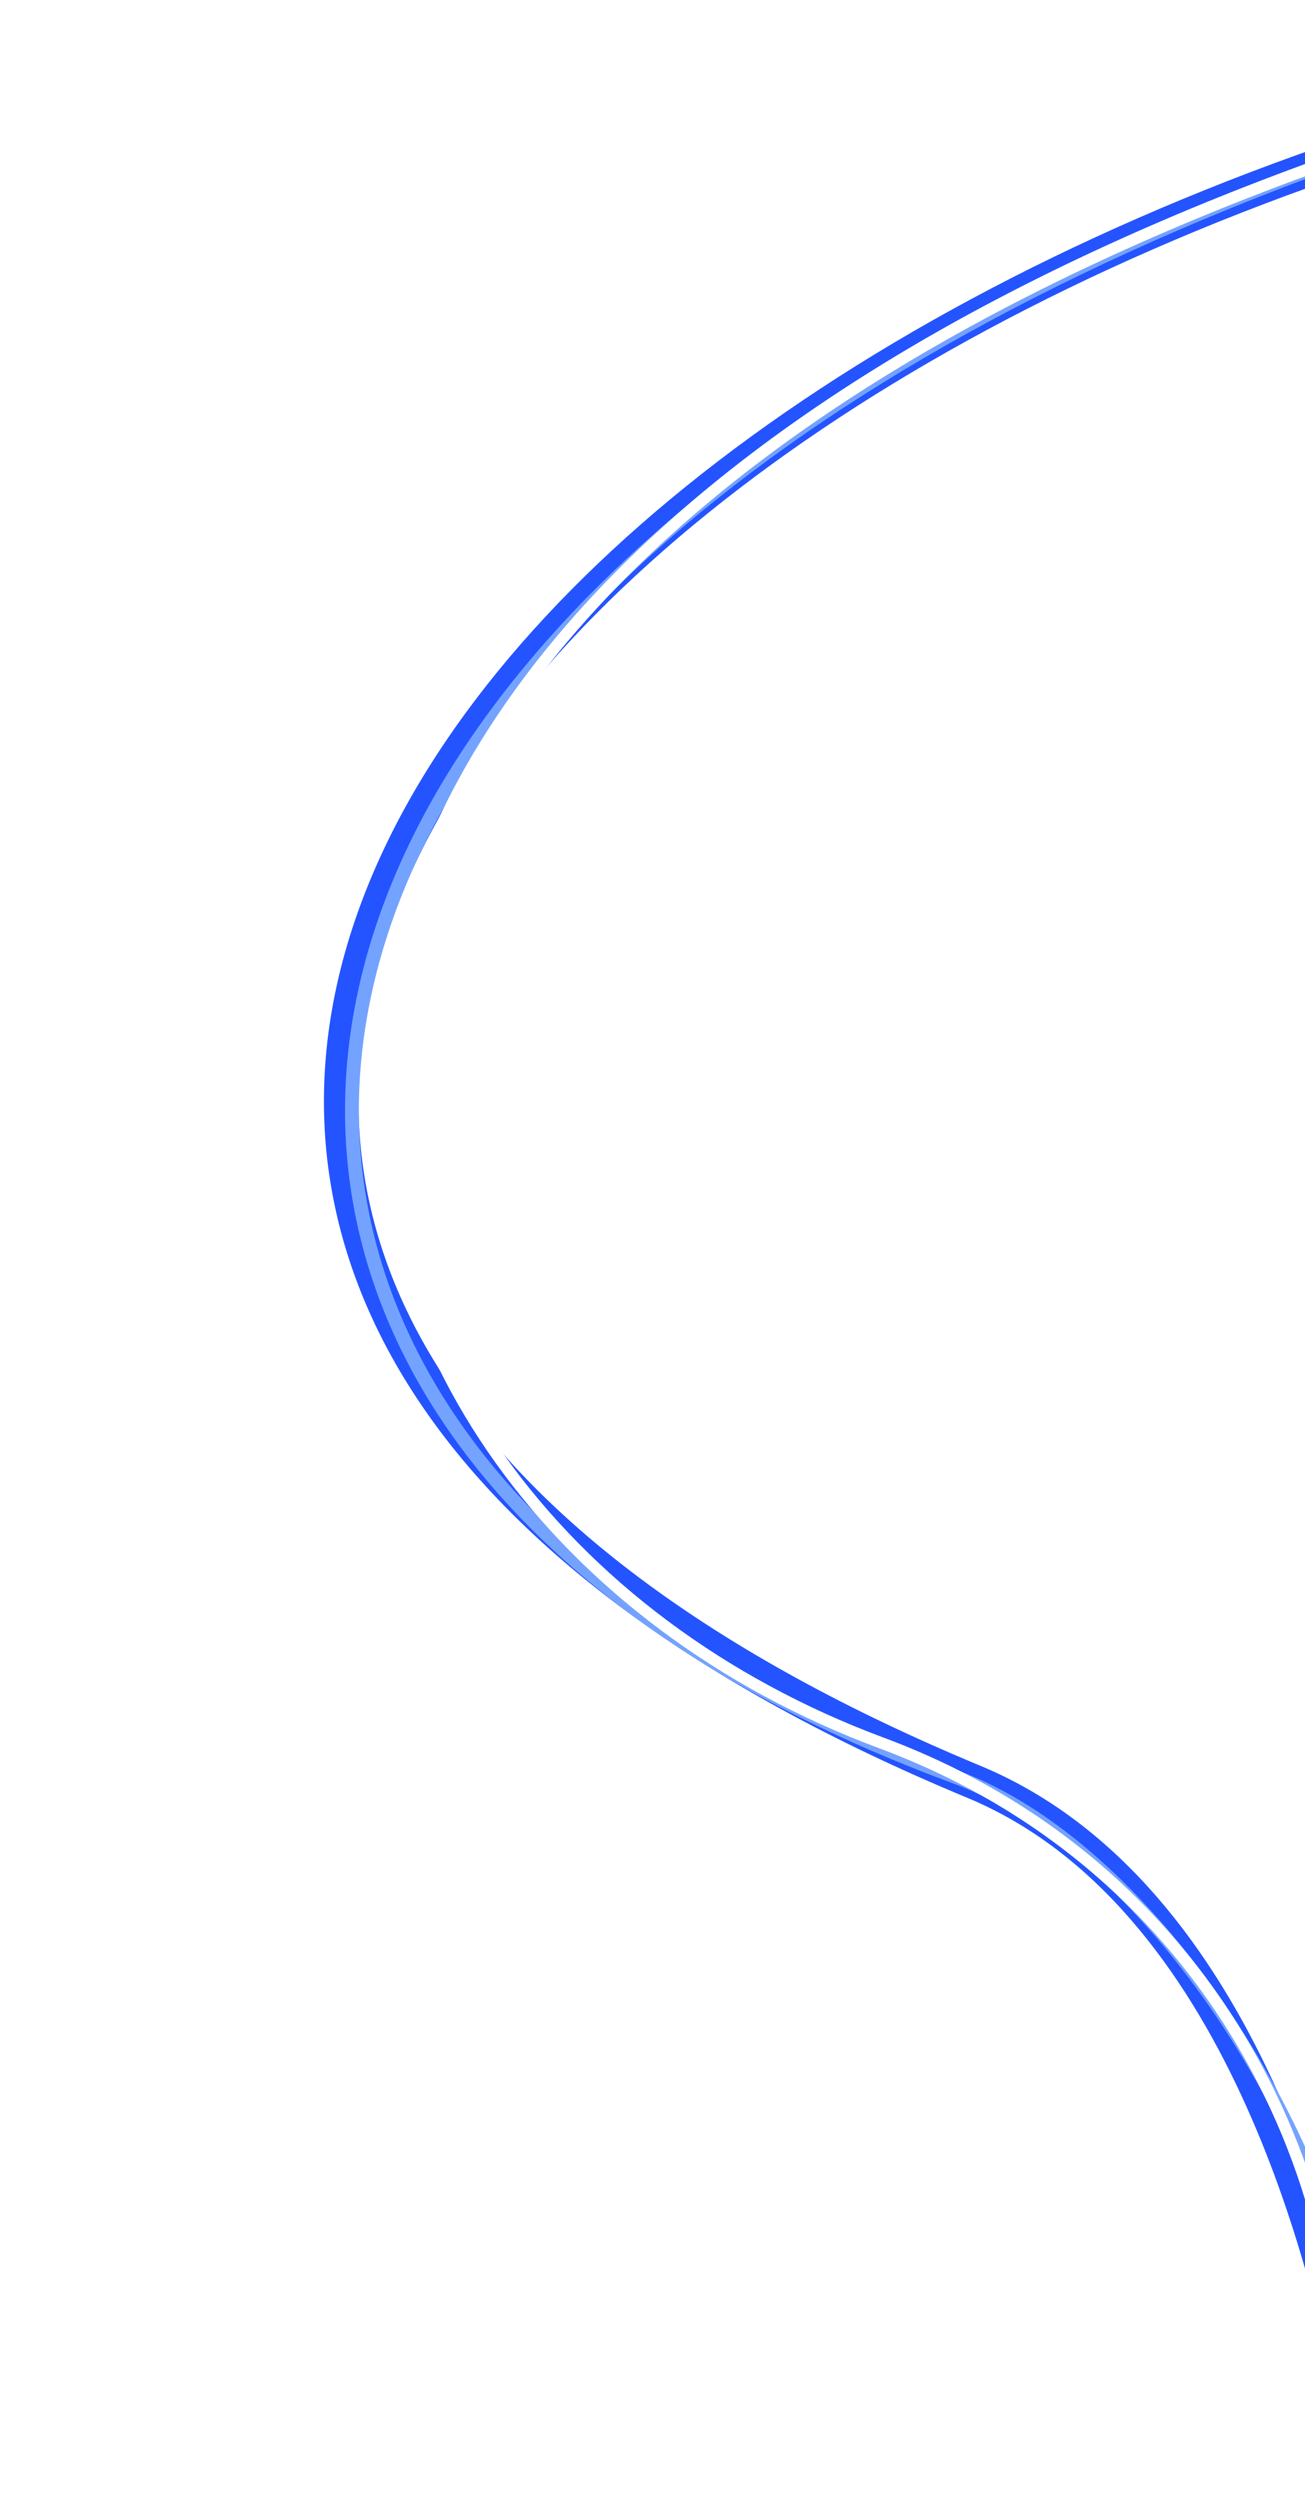 <svg width="566" height="1084" viewBox="0 0 566 1084" fill="none" xmlns="http://www.w3.org/2000/svg">
<g filter="url(#filter0_f_8127_22378)">
<path d="M587.726 1042.69C577.116 987.654 539.885 821.368 422.343 772.577C-48.367 577.188 142.264 221.712 575.082 70.692" stroke="#2454FF" stroke-width="15"/>
</g>
<g filter="url(#filter1_f_8127_22378)">
<path d="M587.977 1008.91C573.051 921.223 498.506 801.511 414.044 770.328C22.61 625.813 65.449 256.075 578.7 69.785" stroke="#74A3FF" stroke-width="6"/>
</g>
<path d="M574.804 1082.52C599.913 988.765 548.629 817.594 382.284 755.747C104.779 652.571 17.817 268.224 579.61 68.88" stroke="white" stroke-width="5"/>
<defs>
<filter id="filter0_f_8127_22378" x="105.792" y="28.91" width="523.998" height="1049.9" filterUnits="userSpaceOnUse" color-interpolation-filters="sRGB">
<feFlood flood-opacity="0" result="BackgroundImageFix"/>
<feBlend mode="normal" in="SourceGraphic" in2="BackgroundImageFix" result="shape"/>
<feGaussianBlur stdDeviation="17.35" result="effect1_foregroundBlur_8127_22378"/>
</filter>
<filter id="filter1_f_8127_22378" x="130.841" y="48.166" width="478.893" height="980.045" filterUnits="userSpaceOnUse" color-interpolation-filters="sRGB">
<feFlood flood-opacity="0" result="BackgroundImageFix"/>
<feBlend mode="normal" in="SourceGraphic" in2="BackgroundImageFix" result="shape"/>
<feGaussianBlur stdDeviation="9.4" result="effect1_foregroundBlur_8127_22378"/>
</filter>
</defs>
</svg>
